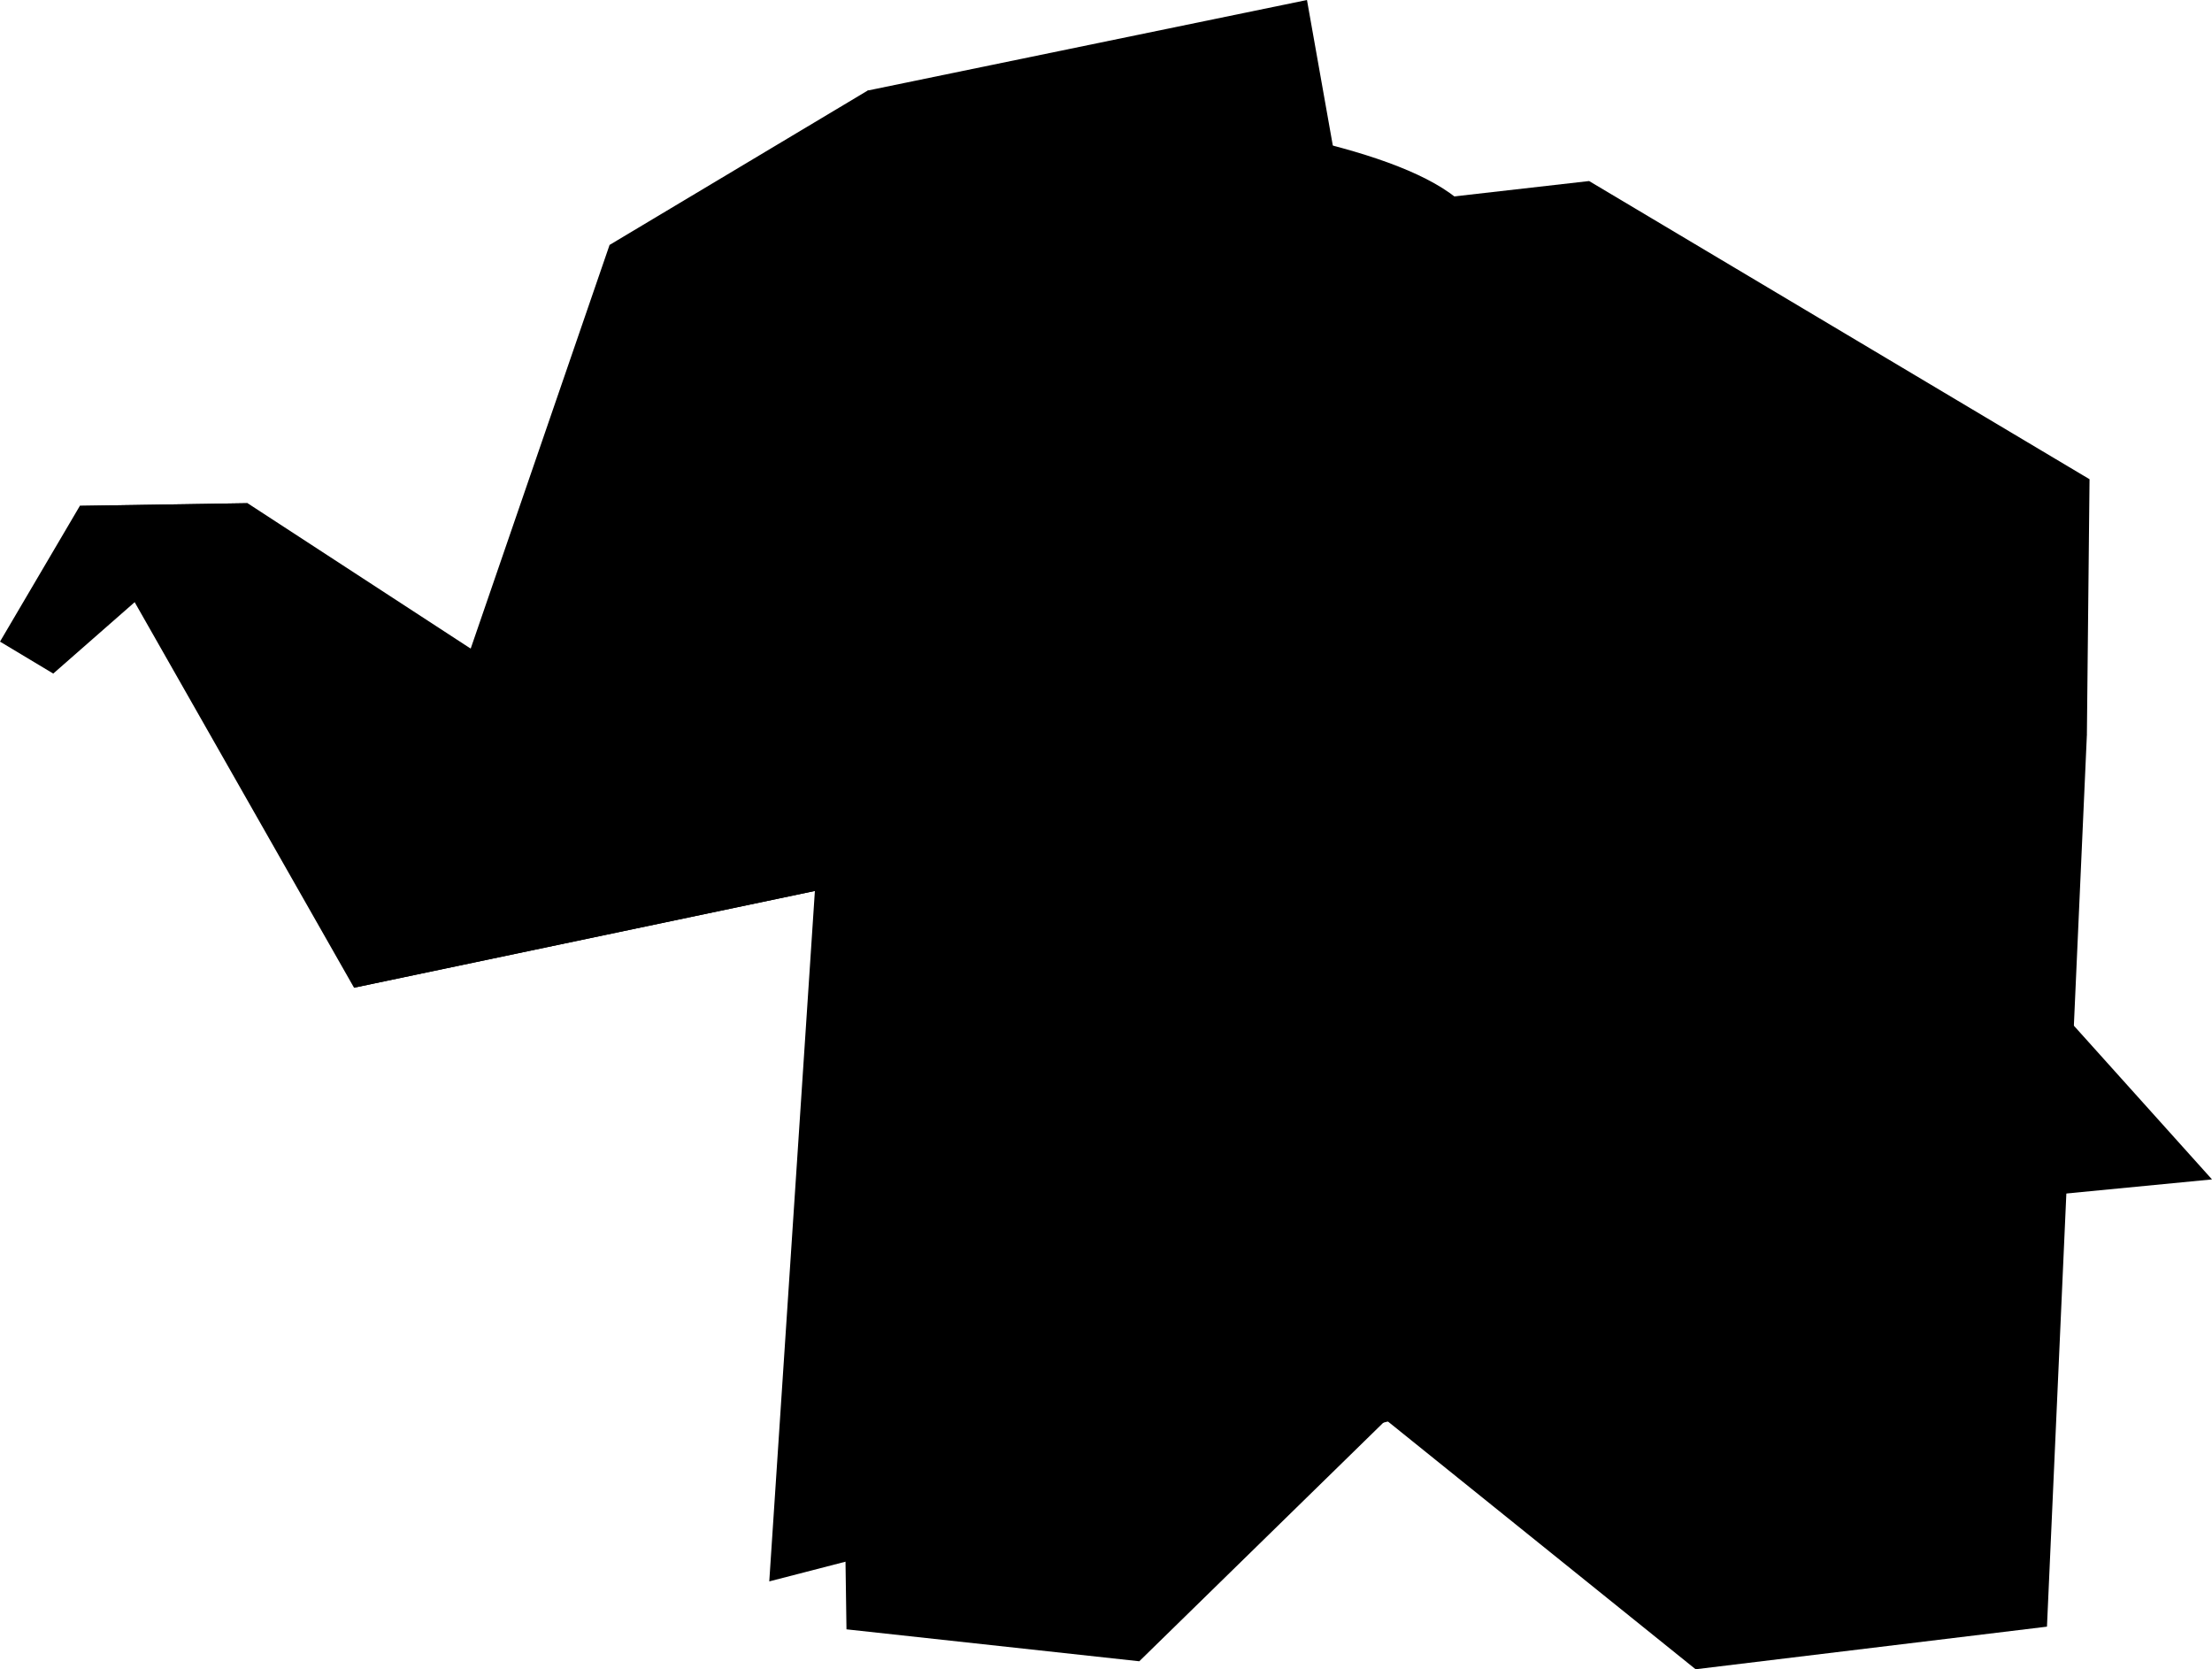 <?xml version="1.0" encoding="UTF-8" standalone="no"?>
<svg
   xmlns="http://www.w3.org/2000/svg"
   version="1.1"
   viewBox="0 0 109.934 82.947"
   height="82.947px"
   width="109.934px">
  <g transform="translate(-4.895,-0.931)">
    <path
       d="M 43.127,79.512 82.021,69.458 69.85,0.931 48.022,5.429 Z"
       style="fill:hsla(175, 85%, 10%, 1);fill-opacity:1;stroke:none" />
    <path
       d="m 4.895,32.814 2.646,1.588 9.657,-8.467 -8.334,0.132 z"
       style="fill:hsla(175, 85%, 20%, 1);fill-opacity:1;stroke:none" />
    <path
       d="m 98.425,61.124 16.404,-1.587 -18.785,-20.902 z"
       style="fill:hsla(175, 85%, 20%, 1);fill-opacity:1;stroke:none" />
    <path
       d="m 108.611,37.444 0.132,-12.7 -24.871,-14.817 -46.434,5.292 19.315,39.688 z"
       style="fill:hsla(175, 85%, 30%, 1);fill-opacity:1;stroke:none" />
  </g>
  <g transform="translate(-4.895,-0.931)">
    <path
       d="M 22.49,50.011 8.864,26.067 l 8.334,-0.132 29.236,19.05 z"
       style="fill:hsla(175, 85%, 30%, 1);fill-opacity:1;stroke:none" />
    <path
       d="M 106.627,81.761 89.165,83.878 53.181,54.906 108.611,37.444 Z"
       style="fill:hsla(175, 85%, 30%, 1);fill-opacity:1;stroke:none" />
  </g>
  <g transform="translate(-4.895,-0.931)">
    <path
       d="m 22.49,50.011 23.945,-5.027 c 0,0 33.272,-25.76 32.147,-32.279 C 77.456,6.186 48.022,5.429 48.022,5.429 L 35.19,13.102 Z"
       style="fill:hsla(175, 85%, 40%, 1);fill-opacity:1;stroke:none" />
    <path
       d="M 46.964,81.894 46.434,44.984 87.18,28.713 108.611,37.444 61.516,83.481 Z"
       style="fill:hsla(175, 85%, 40%, 1);fill-opacity:1;stroke:none" />
  </g>
  <g transform="translate(-4.895,-0.931)">
    <path
       d="M 46.434,44.984 81.227,45.514 78.581,12.705 Z"
       style="fill:hsla(175, 85%, 50%, 1);fill-opacity:1;stroke:none" />
  </g>
</svg>
